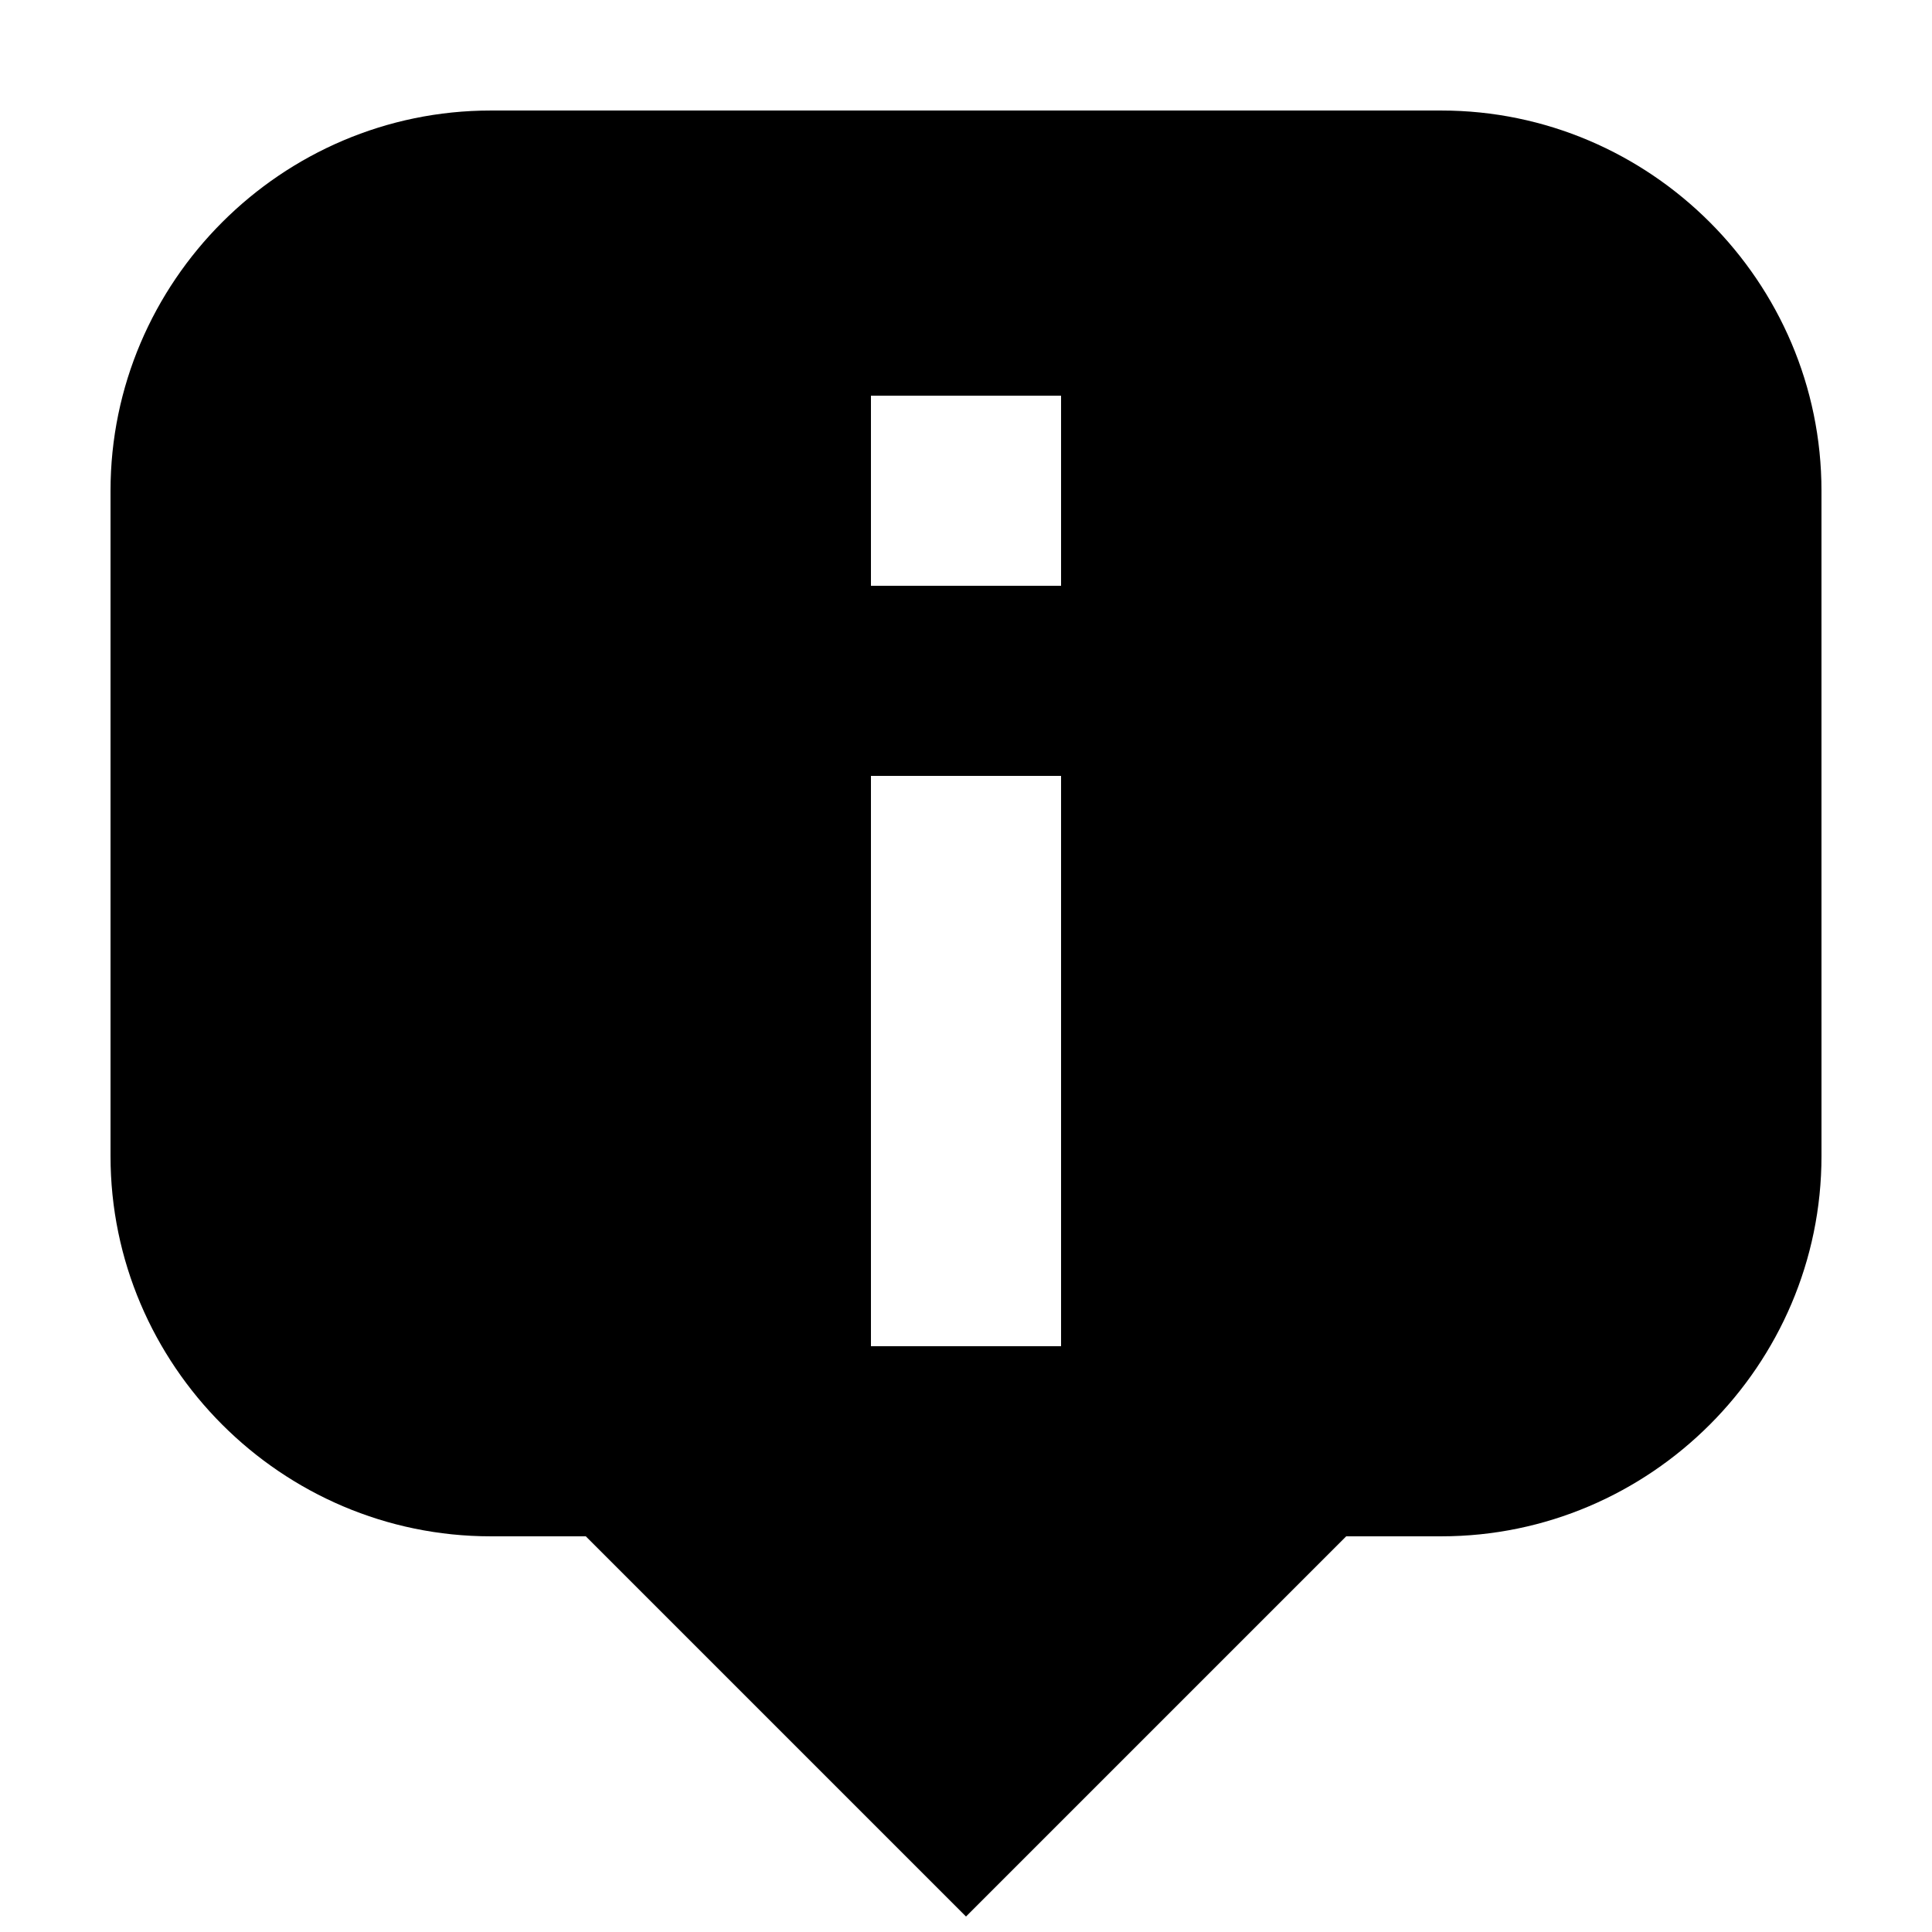 <?xml version="1.0" encoding="UTF-8"?>
<!-- The Best Svg Icon site in the world: iconSvg.co, Visit us! https://iconsvg.co -->
<svg width="800px" height="800px" version="1.1" viewBox="144 144 512 512" xmlns="http://www.w3.org/2000/svg">
 <defs>
  <clipPath id="a">
   <path d="m173 173h454v478.9h-454z"/>
  </clipPath>
 </defs>
 <g clip-path="url(#a)">
  <path d="m525.95 173.29h-251.9c-55.418 0-100.76 45.344-100.76 100.76v176.33c0 55.418 45.344 100.76 100.76 100.76h25.191l100.76 100.76 100.76-100.76h25.191c55.418 0 100.76-45.344 100.76-100.76l-0.004-176.33c0-55.418-45.344-100.76-100.76-100.76zm-151.14 75.57h50.383v50.383h-50.383zm0 100.76h50.383v151.14h-50.383z"/>
 </g>
</svg>